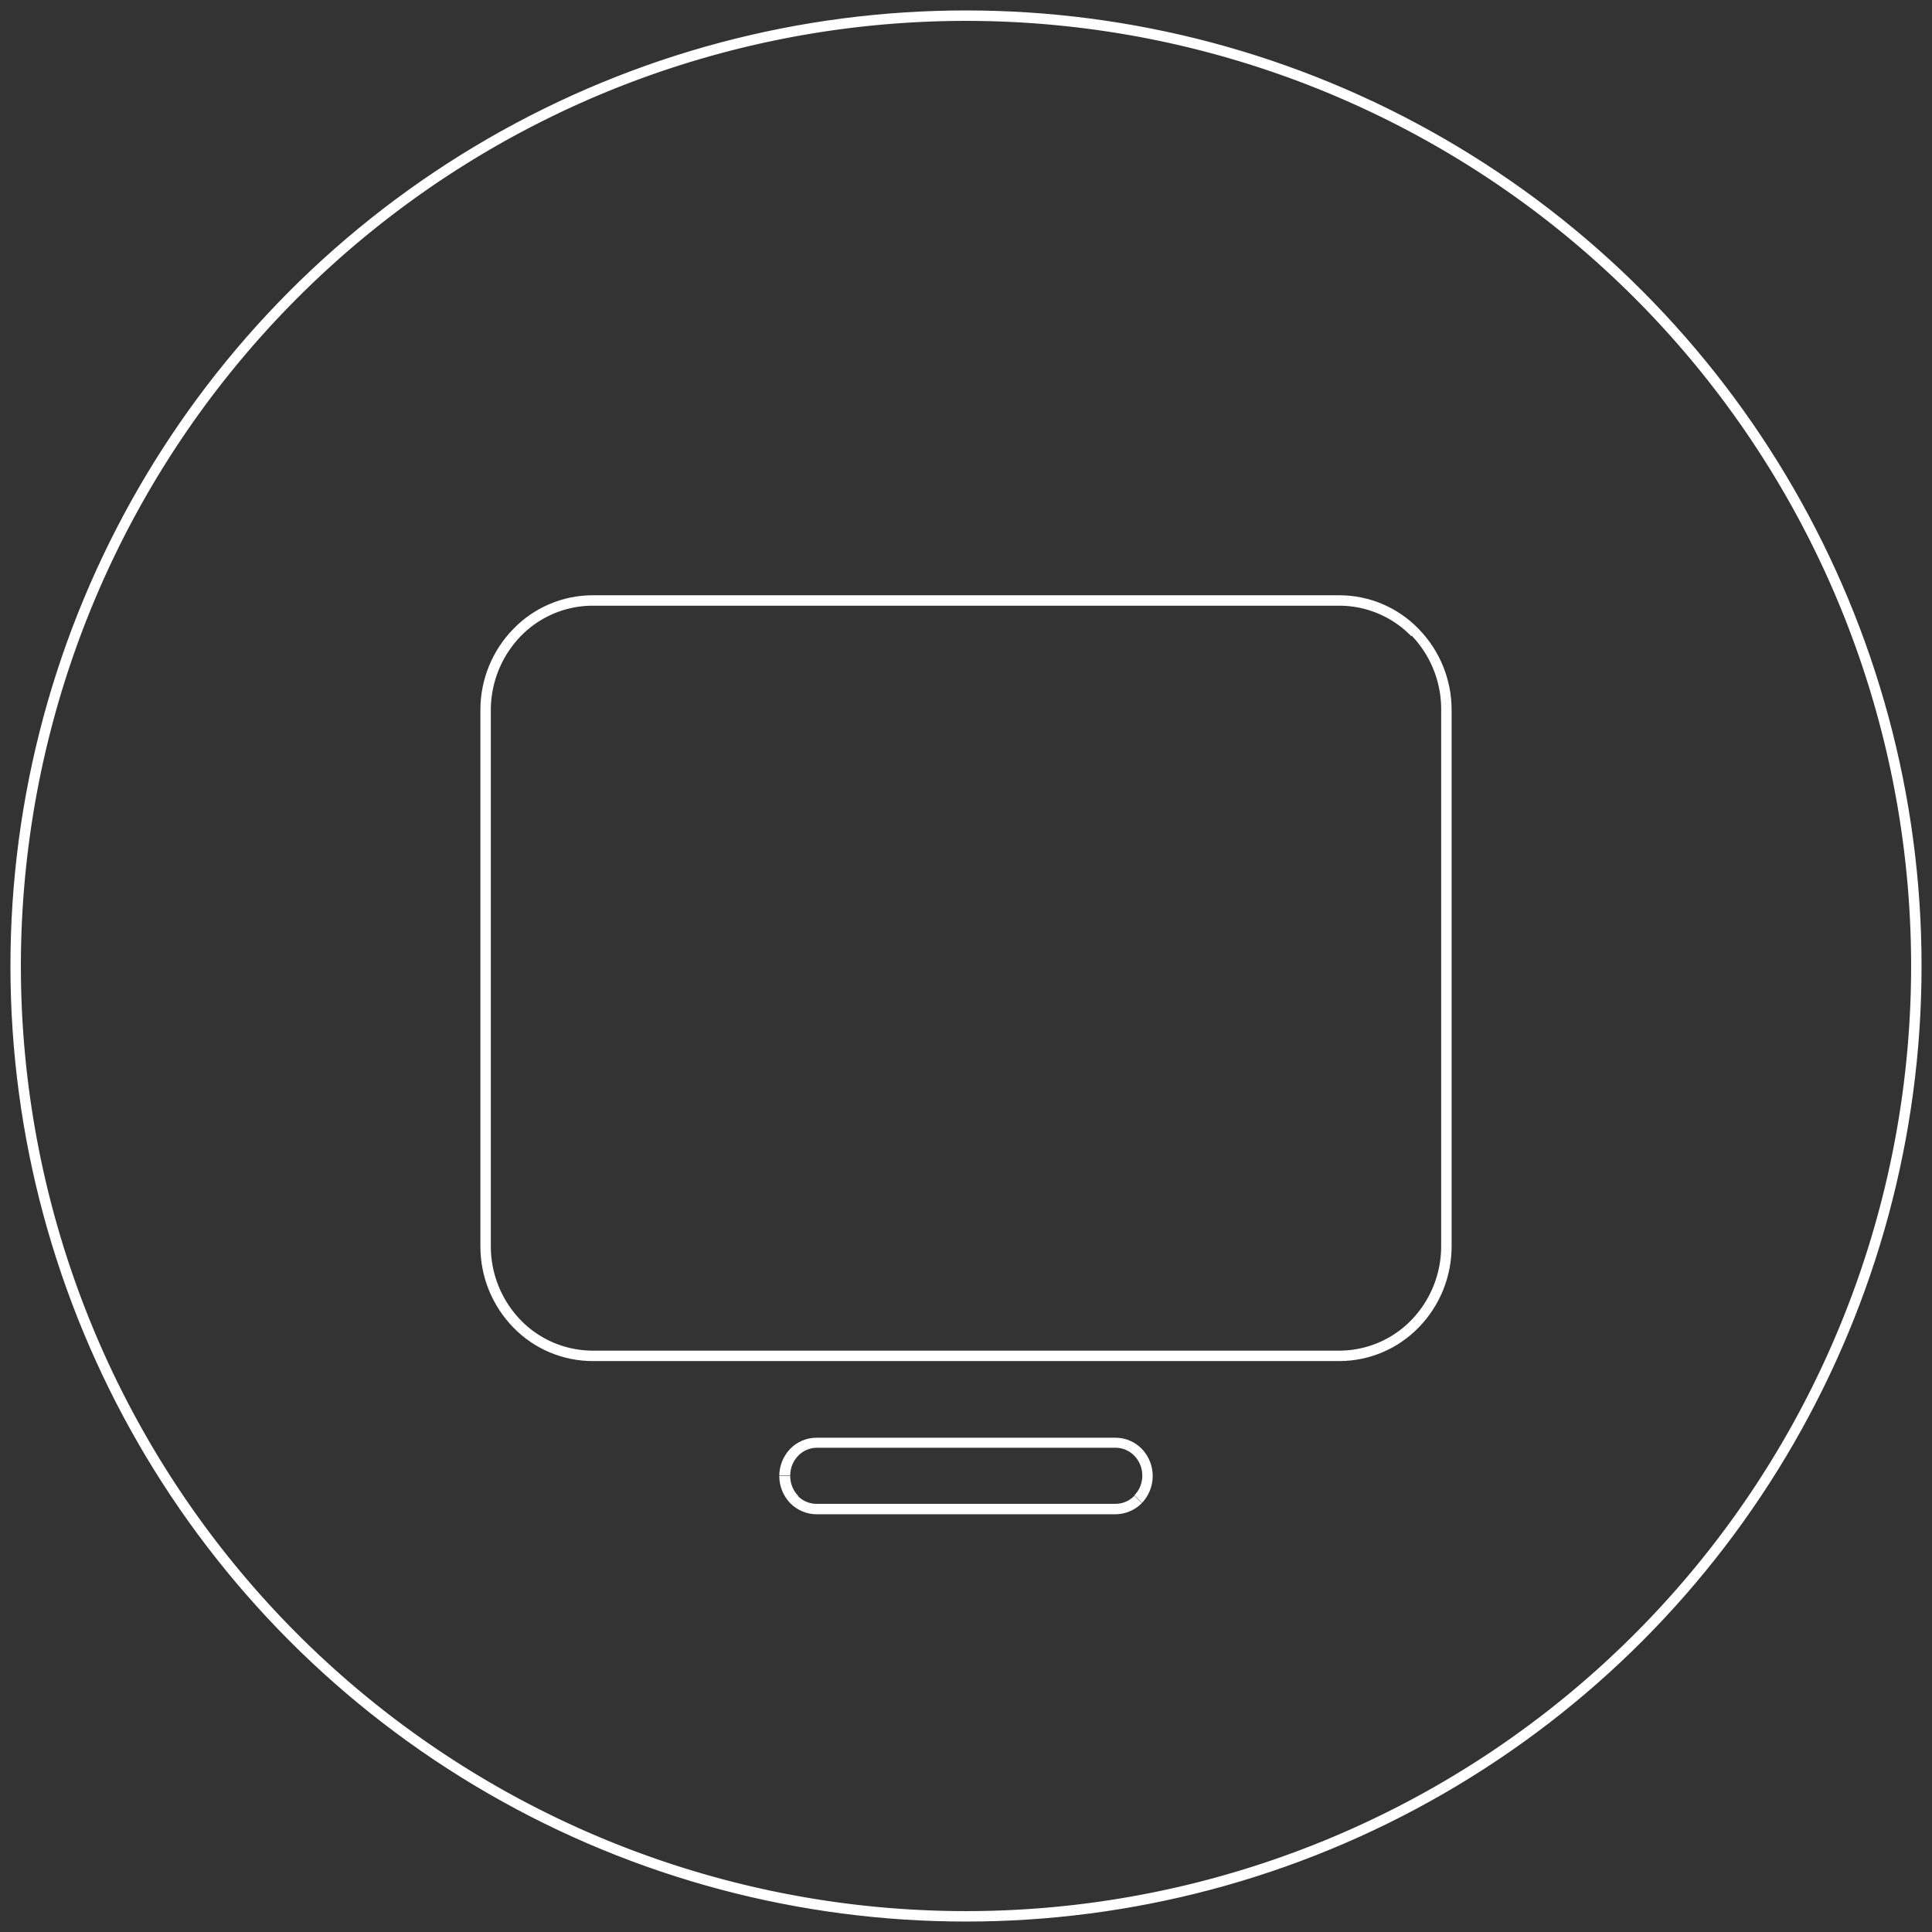 <?xml version="1.0" encoding="UTF-8"?> <svg xmlns="http://www.w3.org/2000/svg" xmlns:xlink="http://www.w3.org/1999/xlink" viewBox="0 0 185 185"><rect x="0" y="0" width="185" height="185" fill="#333333" stroke="none"/> <defs> <style>.cls-1,.cls-2{fill:none;}.cls-2{clip-rule:evenodd;}.cls-3{clip-path:url(#clip-path);}.cls-4{fill:#fff;}.cls-5{clip-path:url(#clip-path-2);}</style> <clipPath id="clip-path" transform="translate(1 1)"> <circle class="cls-1" cx="91.5" cy="91.5" r="91.5"></circle> </clipPath> <clipPath id="clip-path-2" transform="translate(1 1)"> <path class="cls-2" d="M105.81,136.67H77.19a3.52,3.52,0,0,0-2.53,1.07,3.76,3.76,0,0,0,0,5.19A3.56,3.56,0,0,0,77.19,144h28.62a3.56,3.56,0,0,0,2.53-1.07,3.76,3.76,0,0,0,0-5.19A3.52,3.52,0,0,0,105.81,136.67ZM138,67v51.33a11.11,11.11,0,0,1-3.15,7.78,10.6,10.6,0,0,1-7.58,3.22H55.73a10.6,10.6,0,0,1-7.58-3.22A11.11,11.11,0,0,1,45,118.33V67a11.09,11.09,0,0,1,3.15-7.77A10.57,10.57,0,0,1,55.73,56h71.54a10.57,10.57,0,0,1,7.58,3.23A11.09,11.09,0,0,1,138,67Z"></path> </clipPath> </defs> <g id="Layer_2" data-name="Layer 2"> <g id="Layer_1-2" data-name="Layer 1"> <g class="cls-3"> <path class="cls-4" d="M91.5,1A90.5,90.5,0,0,1,182,91.5h2A92.5,92.5,0,0,0,91.5-1ZM1,91.5A90.5,90.5,0,0,1,91.5,1V-1A92.5,92.5,0,0,0-1,91.5ZM91.5,182A90.5,90.5,0,0,1,1,91.5H-1A92.5,92.5,0,0,0,91.5,184ZM182,91.5A90.5,90.5,0,0,1,91.5,182v2A92.5,92.5,0,0,0,184,91.5Z" transform="translate(1 1)"></path> </g> <g class="cls-5"> <path class="cls-4" d="M109.05,137a4.5,4.5,0,0,0-3.24-1.37v2a2.51,2.51,0,0,1,1.81.77Zm1.33,3.29a4.7,4.7,0,0,0-1.33-3.29l-1.43,1.4a2.7,2.7,0,0,1,.76,1.89Zm-1.33,3.29a4.68,4.68,0,0,0,1.33-3.29h-2a2.7,2.7,0,0,1-.76,1.9ZM105.81,145a4.51,4.51,0,0,0,3.24-1.38l-1.43-1.39a2.51,2.51,0,0,1-1.81.77Zm-28.62,0h28.62v-2H77.19ZM74,143.62A4.51,4.51,0,0,0,77.19,145v-2a2.51,2.51,0,0,1-1.81-.77Zm-1.33-3.29A4.68,4.68,0,0,0,74,143.62l1.43-1.39a2.7,2.7,0,0,1-.76-1.9ZM74,137a4.7,4.7,0,0,0-1.33,3.29h2a2.7,2.7,0,0,1,.76-1.89Zm3.24-1.37A4.5,4.5,0,0,0,74,137l1.43,1.4a2.51,2.51,0,0,1,1.81-.77Zm28.62,0H77.19v2h28.62Zm28.33-75.75A10.19,10.19,0,0,1,137,67h2a12.12,12.12,0,0,0-3.43-8.47ZM127.27,57a9.62,9.62,0,0,1,6.87,2.92l1.43-1.39a11.61,11.61,0,0,0-8.3-3.53ZM55.73,57h71.54V55H55.73Zm-6.87,2.92A9.62,9.62,0,0,1,55.73,57V55a11.61,11.61,0,0,0-8.3,3.53ZM46,67a10.19,10.19,0,0,1,2.86-7.08l-1.43-1.39A12.12,12.12,0,0,0,44,67Zm0,51.33V67H44v51.33Zm2.86,7.08A10.17,10.17,0,0,1,46,118.33H44a12.13,12.13,0,0,0,3.43,8.48Zm6.87,2.92a9.62,9.62,0,0,1-6.87-2.92l-1.43,1.4a11.6,11.6,0,0,0,8.3,3.52Zm71.54,0H55.73v2h71.54Zm6.87-2.92a9.62,9.62,0,0,1-6.87,2.92v2a11.6,11.6,0,0,0,8.3-3.52Zm2.86-7.08a10.17,10.17,0,0,1-2.86,7.08l1.43,1.4a12.13,12.13,0,0,0,3.43-8.48ZM137,67v51.33h2V67Zm-9.73-11V55h0ZM55.73,56V55h0ZM45,67h0Zm0,51.33h0Zm10.73,11v1h0Zm71.54,0v1h0Zm10.73-11h0Z" transform="translate(1 1)"></path> </g> </g> </g> </svg> 